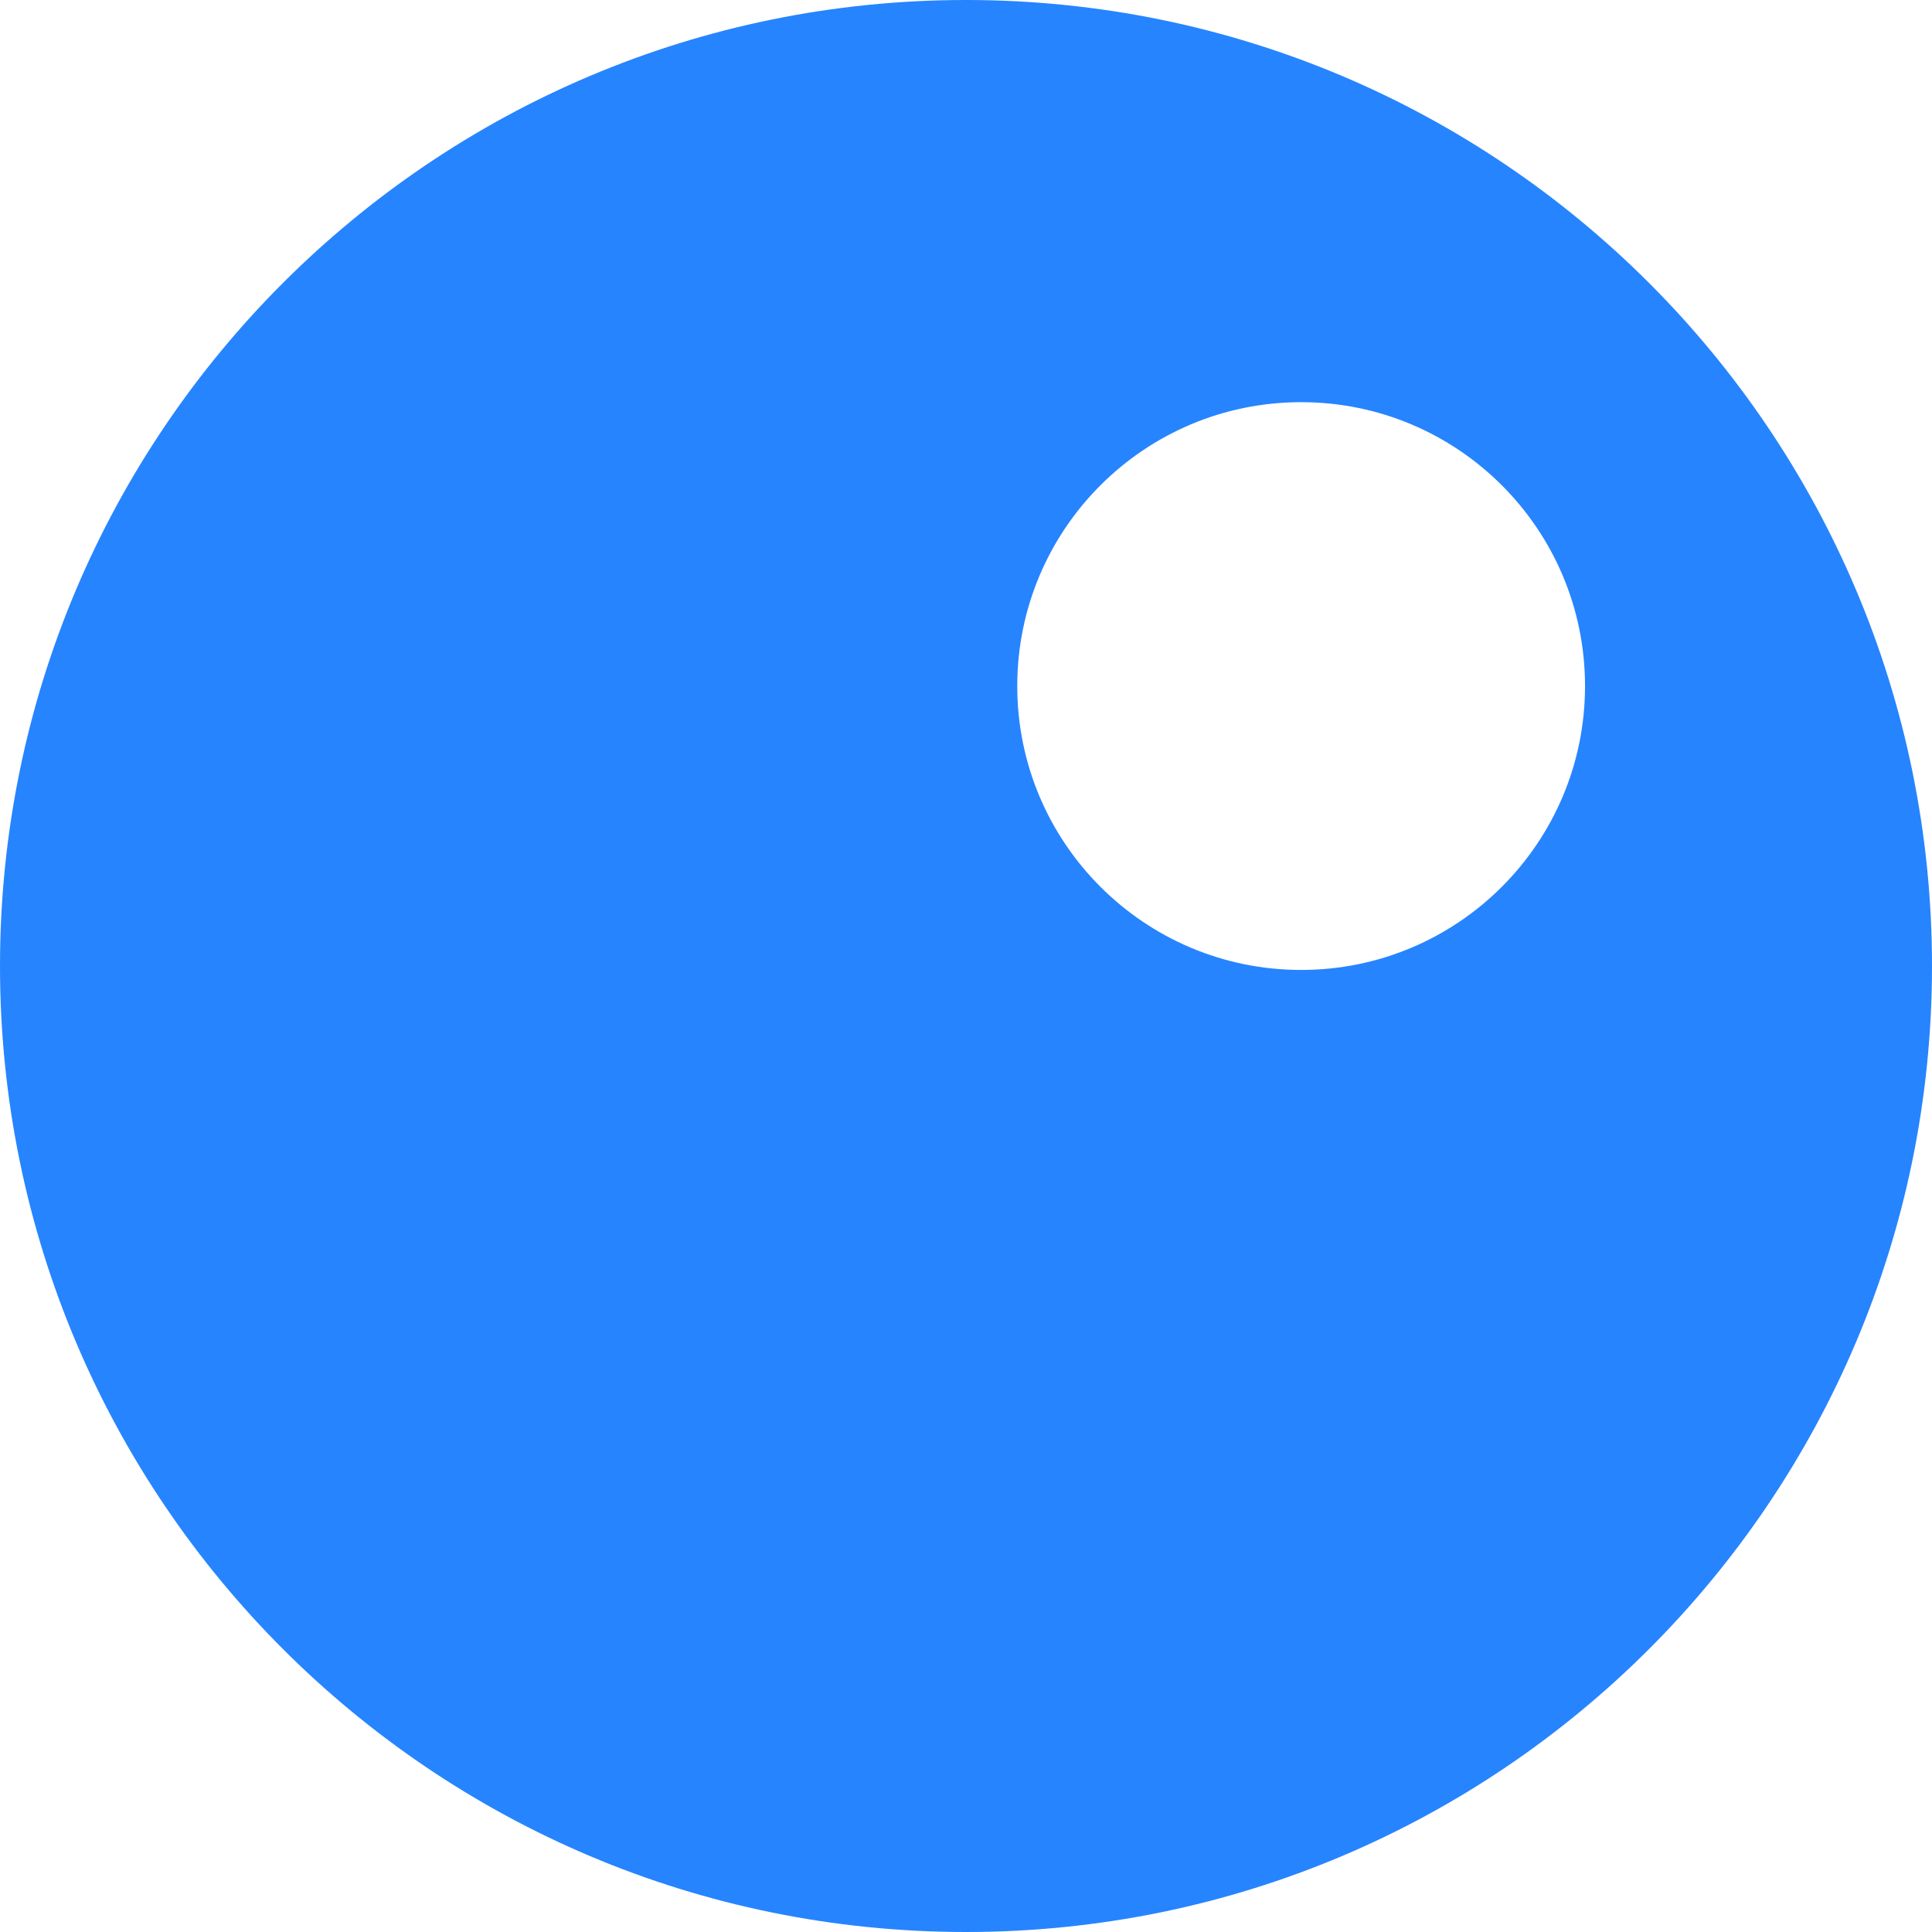 <?xml version="1.0" encoding="utf-8"?>
<!-- Generator: Adobe Illustrator 23.0.6, SVG Export Plug-In . SVG Version: 6.00 Build 0)  -->
<svg version="1.1" id="Layer_1" xmlns="http://www.w3.org/2000/svg" xmlns:xlink="http://www.w3.org/1999/xlink" x="0px" y="0px"
	 viewBox="0 0 245 245" style="enable-background:new 0 0 245 245;" xml:space="preserve">
<style type="text/css">
	.st0{fill:#2684FF;}
</style>
<g>
	<g>
		<path class="st0" d="M122.5,0L122.5,0C54.85,0,0,54.85,0,122.5v0C0,190.15,54.85,245,122.5,245h0c67.65,0,122.5-54.85,122.5-122.5
			v0C245,54.85,190.15,0,122.5,0z M201,87c0,19.88-16.12,36-36,36h0c-19.88,0-36-16.12-36-36v0c0-19.88,16.12-36,36-36h0
			C184.88,51,201,67.12,201,87L201,87z"/>
	</g>
</g>
</svg>
